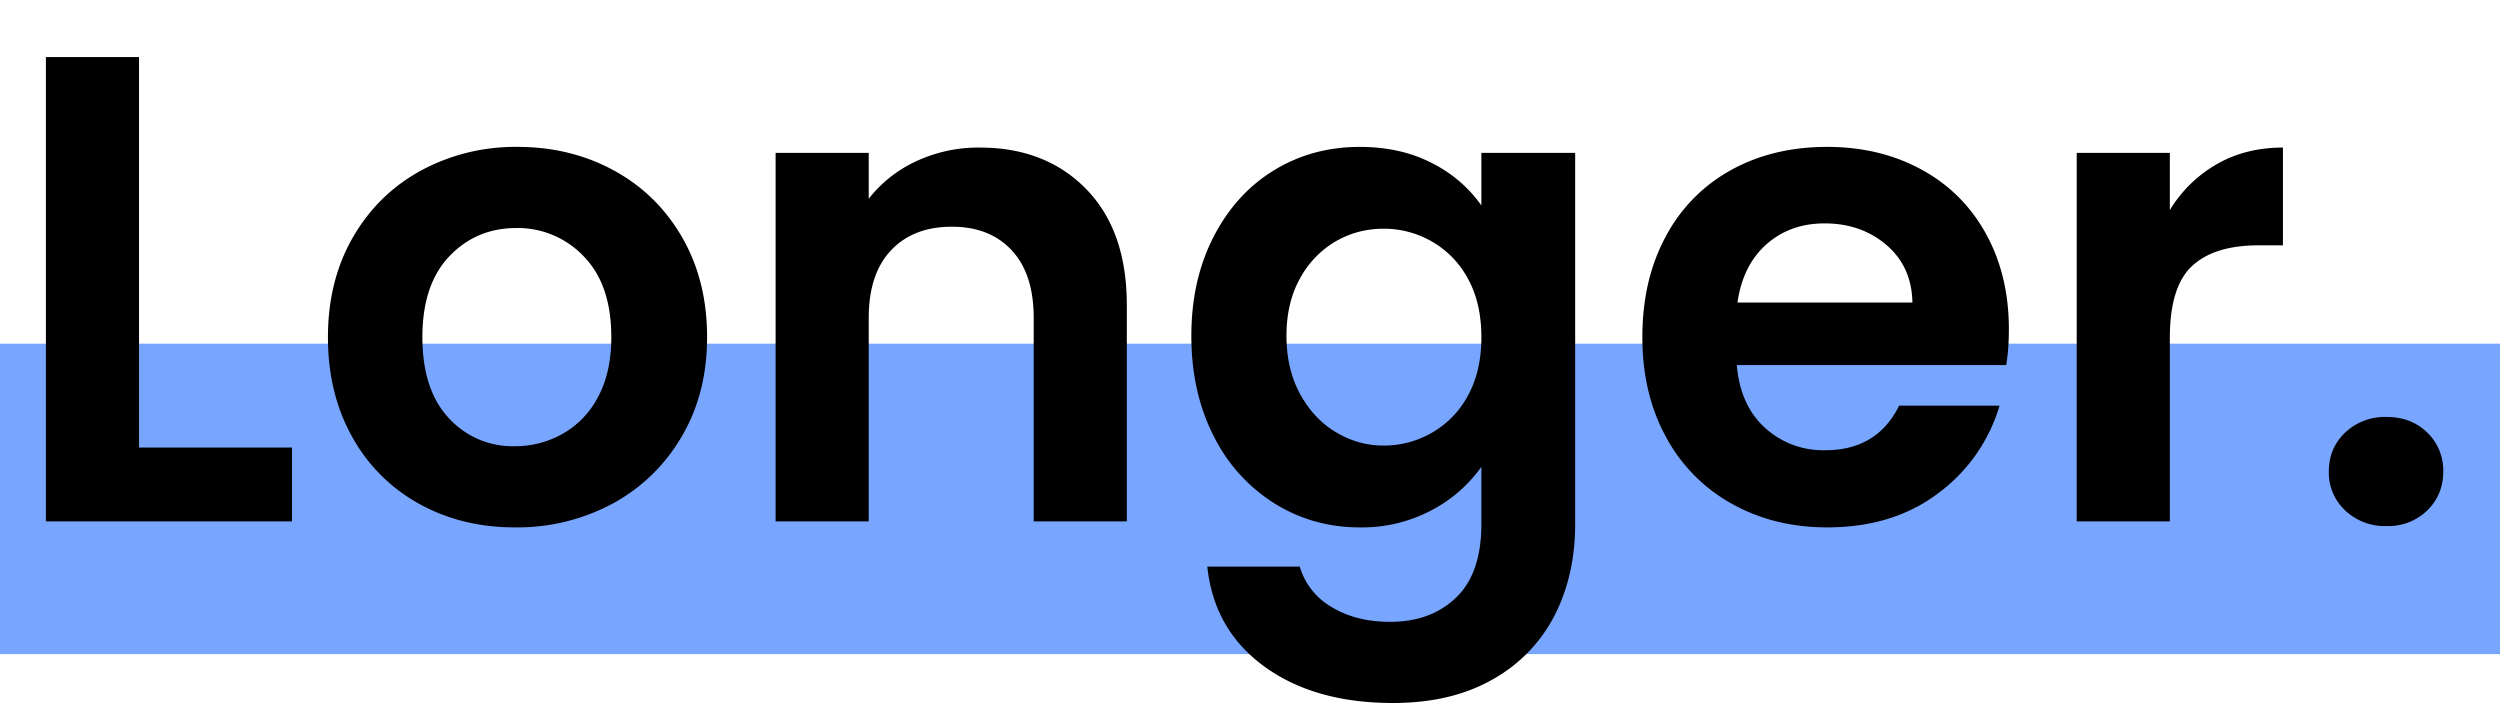 <svg xmlns="http://www.w3.org/2000/svg" fill-rule="evenodd" stroke-linejoin="round" stroke-miterlimit="2" clip-rule="evenodd" viewBox="0 0 451 128">
    <path fill="#78a6ff" d="M0 62h451v56H0z"/>
    <path fill-rule="nonzero" d="M25.08 80.74h27.6v13.32H8.28V10.3h16.8v70.44Zm67.8 14.4c-6.4 0-12.16-1.42-17.28-4.26a30.68 30.68 0 0 1-12.06-12.06c-2.92-5.2-4.38-11.2-4.38-18 0-6.8 1.5-12.8 4.5-18 3-5.2 7.1-9.22 12.3-12.06a35.7 35.7 0 0 1 17.4-4.26c6.4 0 12.2 1.42 17.4 4.26 5.2 2.84 9.3 6.86 12.3 12.06s4.5 11.2 4.5 18c0 6.8-1.54 12.8-4.62 18a32 32 0 0 1-12.48 12.06 36.29 36.29 0 0 1-17.58 4.26Zm0-14.64c3.04 0 5.9-.74 8.58-2.22a16.13 16.13 0 0 0 6.42-6.66c1.6-2.96 2.4-6.56 2.4-10.8 0-6.32-1.66-11.18-4.98-14.58a16.37 16.37 0 0 0-12.18-5.1c-4.8 0-8.82 1.7-12.06 5.1-3.24 3.4-4.86 8.26-4.86 14.58S77.78 72 80.94 75.4a15.6 15.6 0 0 0 11.94 5.1Zm83.88-53.88c7.92 0 14.32 2.5 19.2 7.5 4.88 5 7.32 11.98 7.32 20.94v39h-16.8V57.34c0-5.28-1.32-9.34-3.96-12.18-2.64-2.84-6.24-4.26-10.8-4.26-4.64 0-8.3 1.42-10.98 4.26-2.68 2.84-4.02 6.9-4.02 12.18v36.72h-16.8V27.58h16.8v8.28a23.2 23.2 0 0 1 8.58-6.78 26.54 26.54 0 0 1 11.46-2.46Zm68.52-.12c4.96 0 9.32.98 13.08 2.94a24.08 24.08 0 0 1 8.88 7.62v-9.48h16.92v66.96c0 6.16-1.24 11.66-3.72 16.5a27.62 27.62 0 0 1-11.16 11.52c-4.96 2.84-10.96 4.26-18 4.26-9.44 0-17.18-2.2-23.22-6.6-6.04-4.4-9.46-10.4-10.26-18h16.68a12.42 12.42 0 0 0 5.7 7.26c2.92 1.8 6.46 2.7 10.62 2.7 4.88 0 8.84-1.46 11.88-4.38 3.04-2.92 4.56-7.34 4.56-13.26V84.22a25.52 25.52 0 0 1-8.94 7.8 26.67 26.67 0 0 1-13.02 3.12c-5.6 0-10.72-1.44-15.36-4.32a30.08 30.08 0 0 1-10.98-12.18c-2.68-5.24-4.02-11.26-4.02-18.06 0-6.72 1.34-12.68 4.02-17.88 2.68-5.2 6.32-9.2 10.92-12 4.6-2.8 9.74-4.2 15.42-4.2Zm21.96 34.32c0-4.08-.8-7.58-2.4-10.5a16.92 16.92 0 0 0-6.48-6.72 17.32 17.32 0 0 0-8.76-2.34c-3.12 0-6 .76-8.64 2.28a17.17 17.17 0 0 0-6.42 6.66c-1.64 2.92-2.46 6.38-2.46 10.38 0 4 .82 7.5 2.46 10.5 1.64 3 3.8 5.3 6.48 6.9 2.68 1.6 5.54 2.4 8.58 2.4 3.12 0 6.04-.78 8.76-2.34a16.92 16.92 0 0 0 6.48-6.72c1.6-2.92 2.4-6.42 2.4-10.5Zm95.16-1.44c0 2.4-.16 4.56-.48 6.48h-48.6c.4 4.8 2.08 8.56 5.04 11.28a15.54 15.54 0 0 0 10.92 4.08c6.24 0 10.68-2.68 13.32-8.04h18.12a30.28 30.28 0 0 1-11.04 15.78c-5.44 4.12-12.12 6.18-20.04 6.18-6.4 0-12.14-1.42-17.22-4.26a29.98 29.98 0 0 1-11.88-12.06c-2.84-5.2-4.26-11.2-4.26-18 0-6.88 1.4-12.92 4.2-18.12a29.3 29.3 0 0 1 11.76-12c5.04-2.8 10.84-4.2 17.4-4.2 6.32 0 11.98 1.36 16.98 4.08 5 2.72 8.88 6.58 11.64 11.58s4.14 10.74 4.14 17.22Zm-17.4-4.8c-.08-4.32-1.64-7.78-4.68-10.38-3.04-2.6-6.76-3.9-11.16-3.9-4.16 0-7.66 1.26-10.5 3.78-2.84 2.52-4.58 6.02-5.22 10.5H345Zm46.44-16.68a23.62 23.62 0 0 1 8.46-8.28c3.48-2 7.46-3 11.94-3v17.64h-4.44c-5.28 0-9.26 1.24-11.94 3.72-2.68 2.48-4.02 6.8-4.02 12.96v33.12h-16.8V27.58h16.8V37.9Zm39.12 57a10.4 10.4 0 0 1-7.5-2.82 9.33 9.33 0 0 1-2.94-7.02c0-2.8.98-5.14 2.94-7.02a10.4 10.4 0 0 1 7.5-2.82c2.96 0 5.4.94 7.32 2.82a9.43 9.43 0 0 1 2.88 7.02c0 2.8-.96 5.14-2.88 7.02a10.03 10.03 0 0 1-7.32 2.82Z"/>
</svg>
  